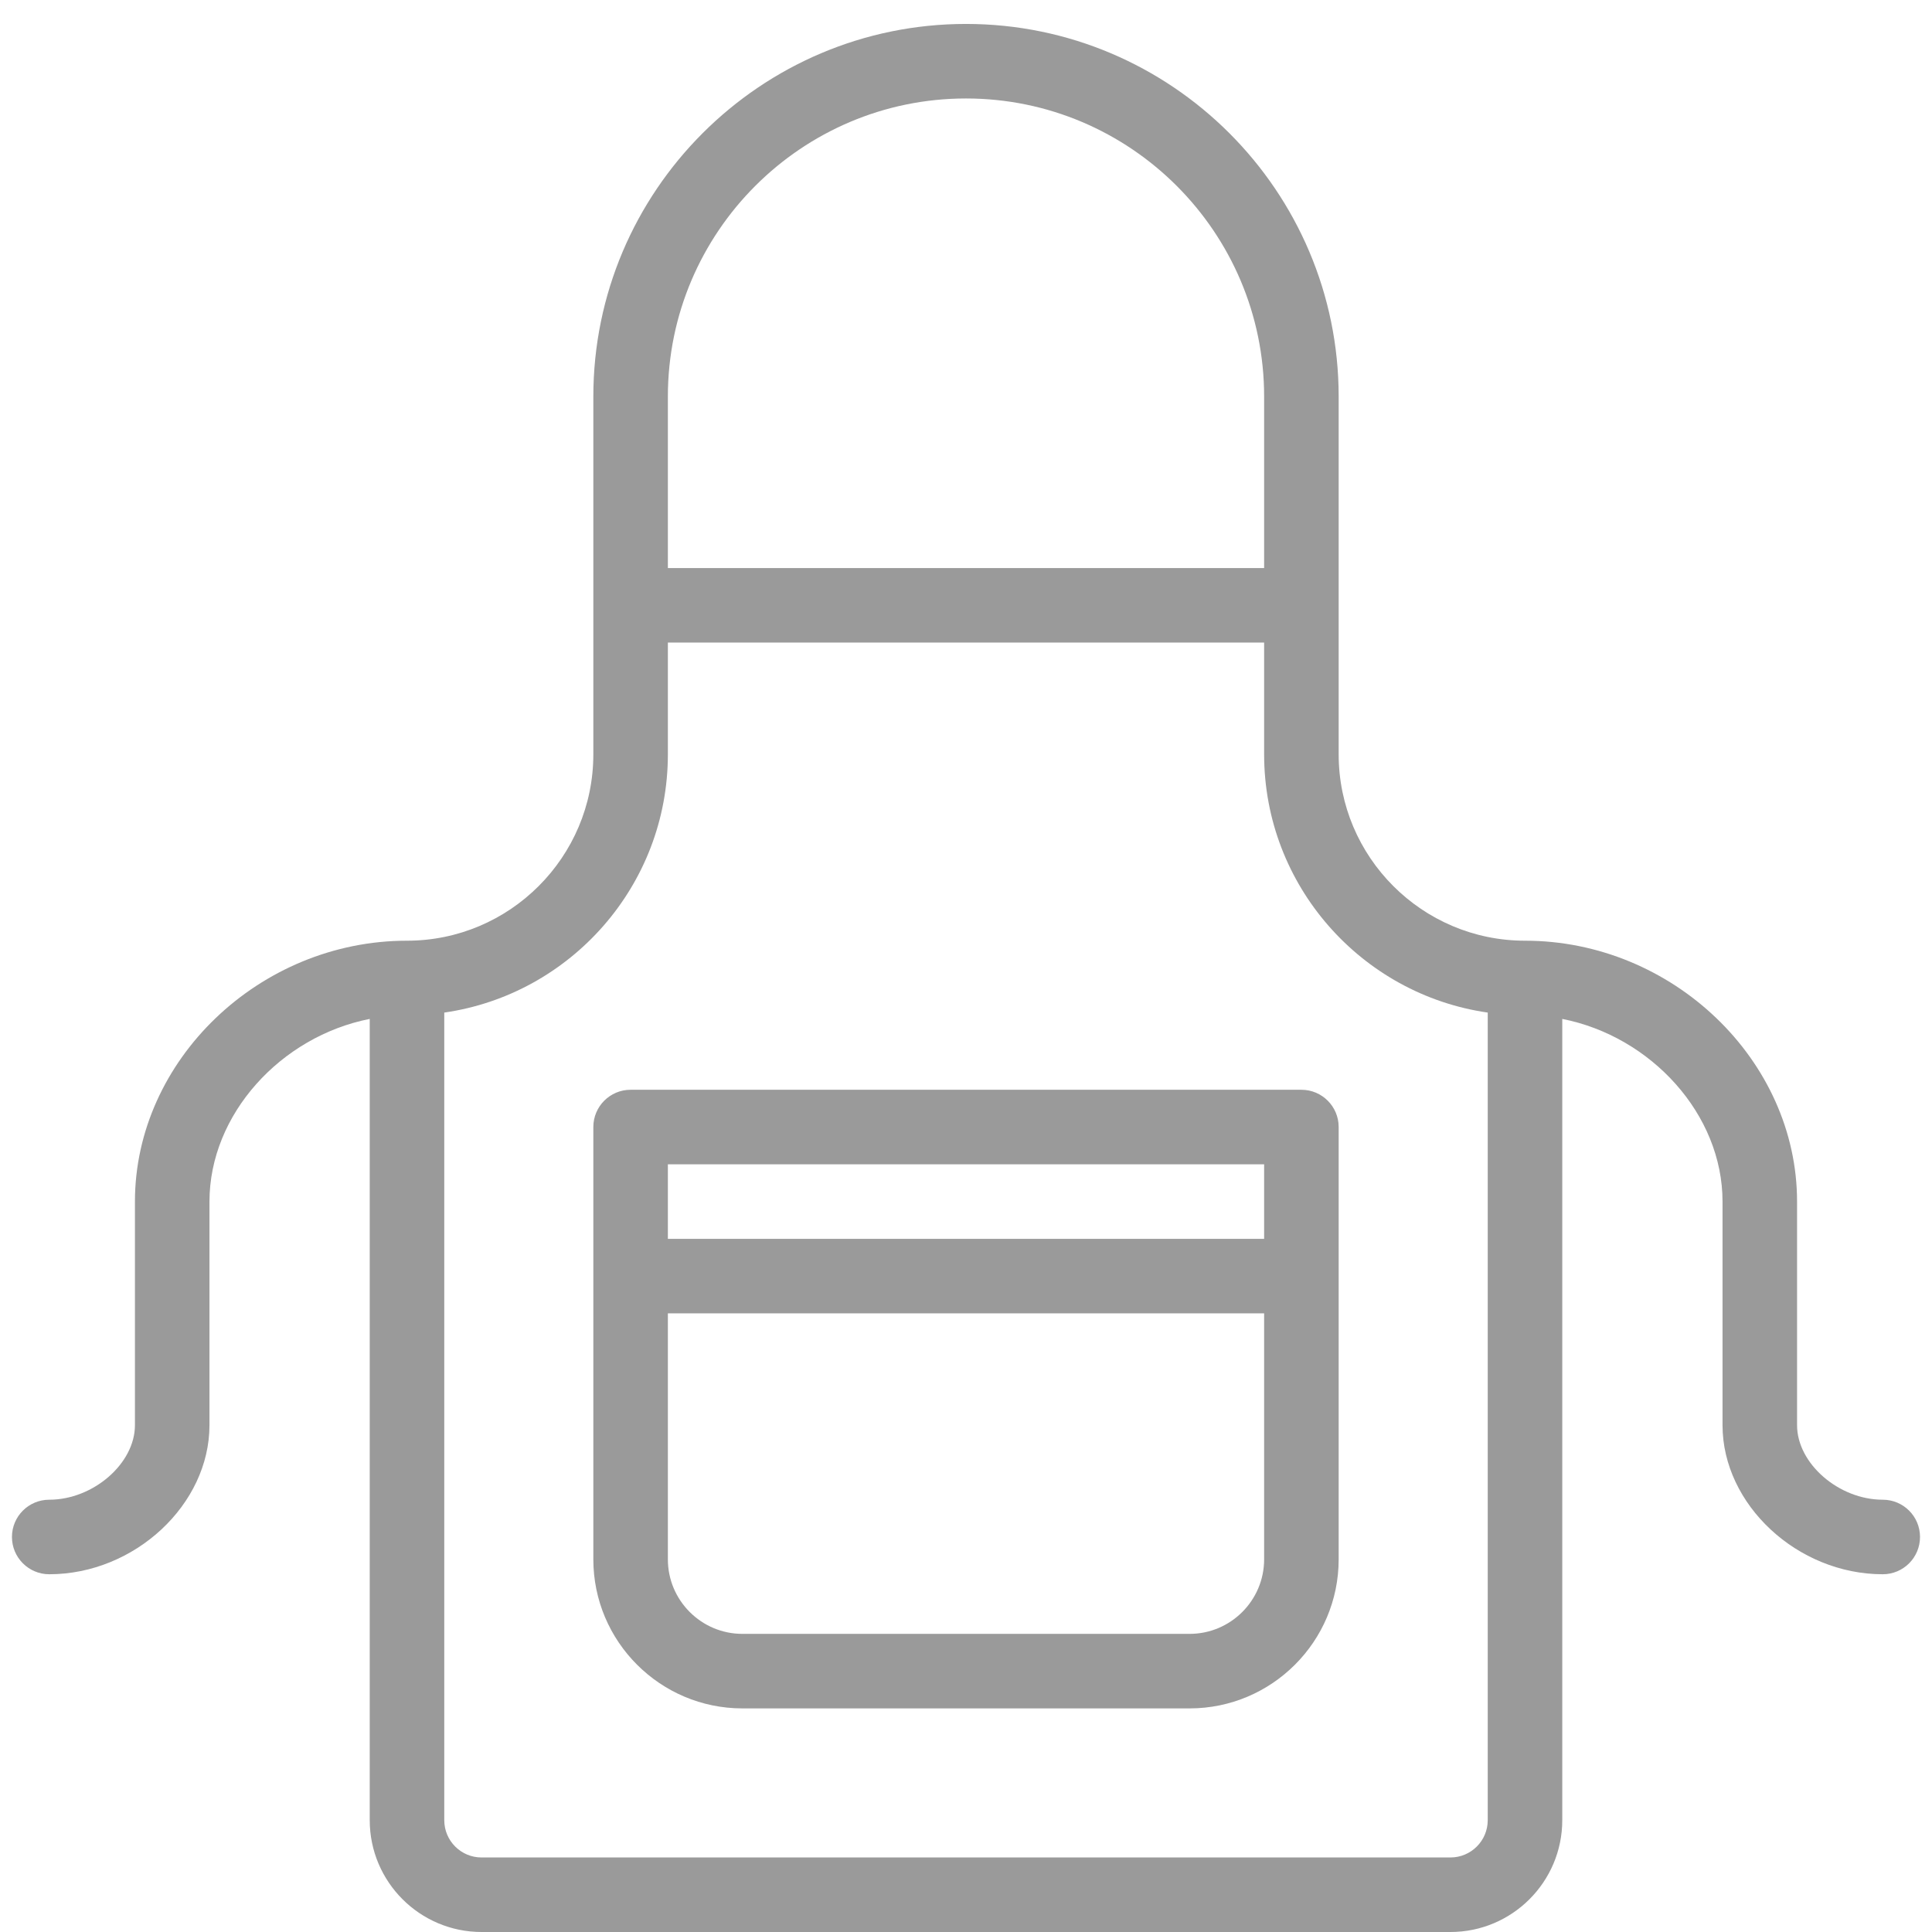 <svg width="64" height="64" viewBox="0 0 64 64" fill="none" xmlns="http://www.w3.org/2000/svg">
<path d="M44.345 51.655V37.334C44.345 36.653 43.792 36.1 43.111 36.1H20.889C20.207 36.1 19.655 36.653 19.655 37.334V51.655C19.655 54.378 21.87 56.593 24.593 56.593H39.407C42.13 56.593 44.345 54.378 44.345 51.655ZM41.876 38.569V41.038H22.124V38.569H41.876ZM22.124 51.655V43.507H41.876V51.655C41.876 53.016 40.768 54.124 39.407 54.124H24.593C23.232 54.124 22.124 53.016 22.124 51.655Z" fill="#9A9A9A"/>
<path d="M62.369 49.68C60.91 49.68 59.53 48.48 59.53 47.211V39.804C59.53 35.119 55.403 31.162 50.518 31.162C47.114 31.162 44.345 28.393 44.345 24.989C44.345 23.415 44.345 14.936 44.345 13.138C44.345 6.331 38.807 0.793 32 0.793C25.193 0.793 19.655 6.331 19.655 13.138V24.989C19.655 28.393 16.886 31.162 13.482 31.162C8.597 31.162 4.47 35.119 4.47 39.804V47.211C4.47 48.48 3.09 49.68 1.631 49.68C0.949 49.68 0.396 50.232 0.396 50.914C0.396 51.596 0.949 52.149 1.631 52.149C4.459 52.149 6.939 49.841 6.939 47.211V39.804C6.939 36.911 9.306 34.332 12.248 33.753V60.297C12.248 62.339 13.909 64 15.951 64H26.445C27.127 64 27.679 63.447 27.679 62.766C27.679 62.084 27.127 61.531 26.445 61.531H15.951C15.27 61.531 14.717 60.977 14.717 60.297V33.543C18.899 32.942 22.124 29.335 22.124 24.989V21.286H41.876V24.989C41.876 29.335 45.101 32.942 49.283 33.543V60.297C49.283 60.977 48.73 61.531 48.049 61.531H24.555C23.873 61.531 23.321 62.084 23.321 62.766C23.321 63.447 23.873 64 24.555 64H48.049C50.091 64 51.752 62.339 51.752 60.297V33.753C54.694 34.332 57.061 36.911 57.061 39.804V47.211C57.061 49.841 59.541 52.149 62.369 52.149C63.051 52.149 63.603 51.596 63.603 50.914C63.603 50.232 63.051 49.68 62.369 49.68ZM22.124 18.817V13.138C22.124 7.692 26.554 3.262 32 3.262C37.446 3.262 41.876 7.692 41.876 13.138V18.817H22.124Z" fill="#9A9A9A"/>
</svg>
